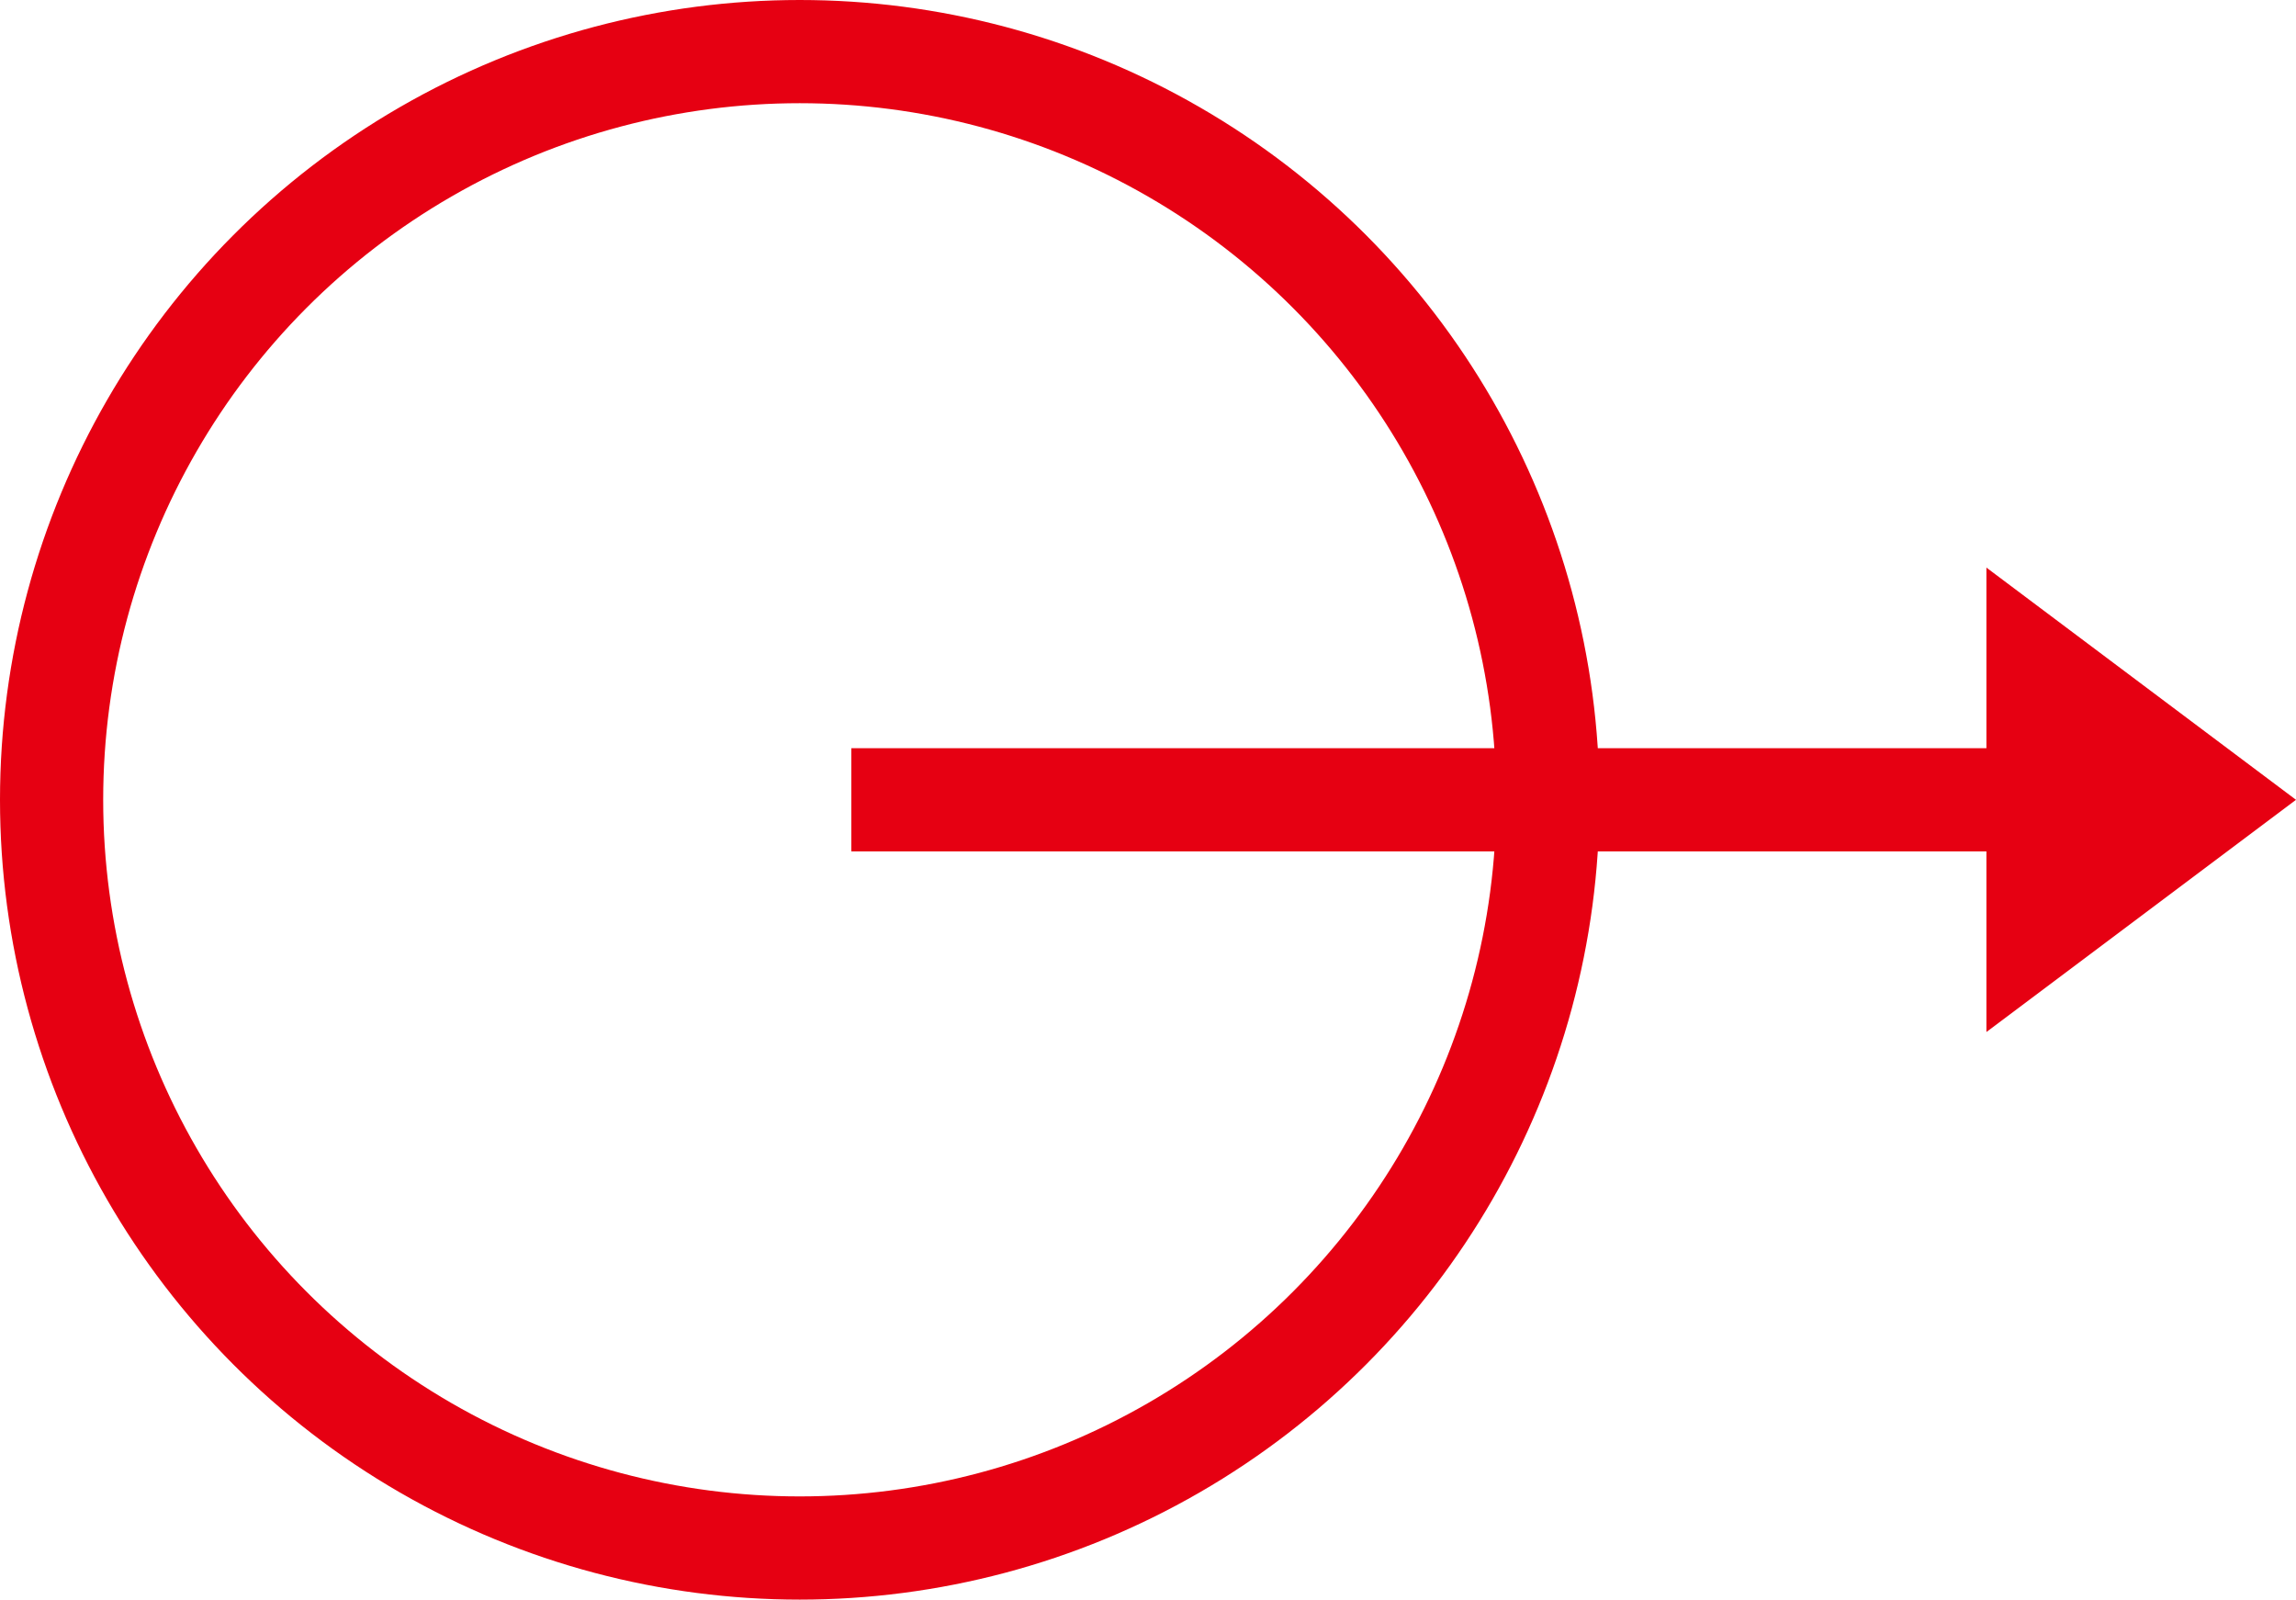<svg id="More_button" data-name="More button" xmlns="http://www.w3.org/2000/svg" width="44.5" height="31" viewBox="0 0 44.5 31">
  <g id="Ellipse_1" data-name="Ellipse 1" fill="none" stroke="#e60012" stroke-width="2">
    <circle cx="15.5" cy="15.5" r="15.5" stroke="none"/>
    <circle cx="15.5" cy="15.5" r="14.5" fill="none"/>
  </g>
  <line id="Line_1" data-name="Line 1" x2="26" transform="translate(16.5 15.5)" fill="none" stroke="#e60012" stroke-width="2"/>
  <path id="Polygon_2" data-name="Polygon 2" d="M4.5,0,9,6H0Z" transform="translate(44.5 11) rotate(90)" fill="#e60012"/>
</svg>
